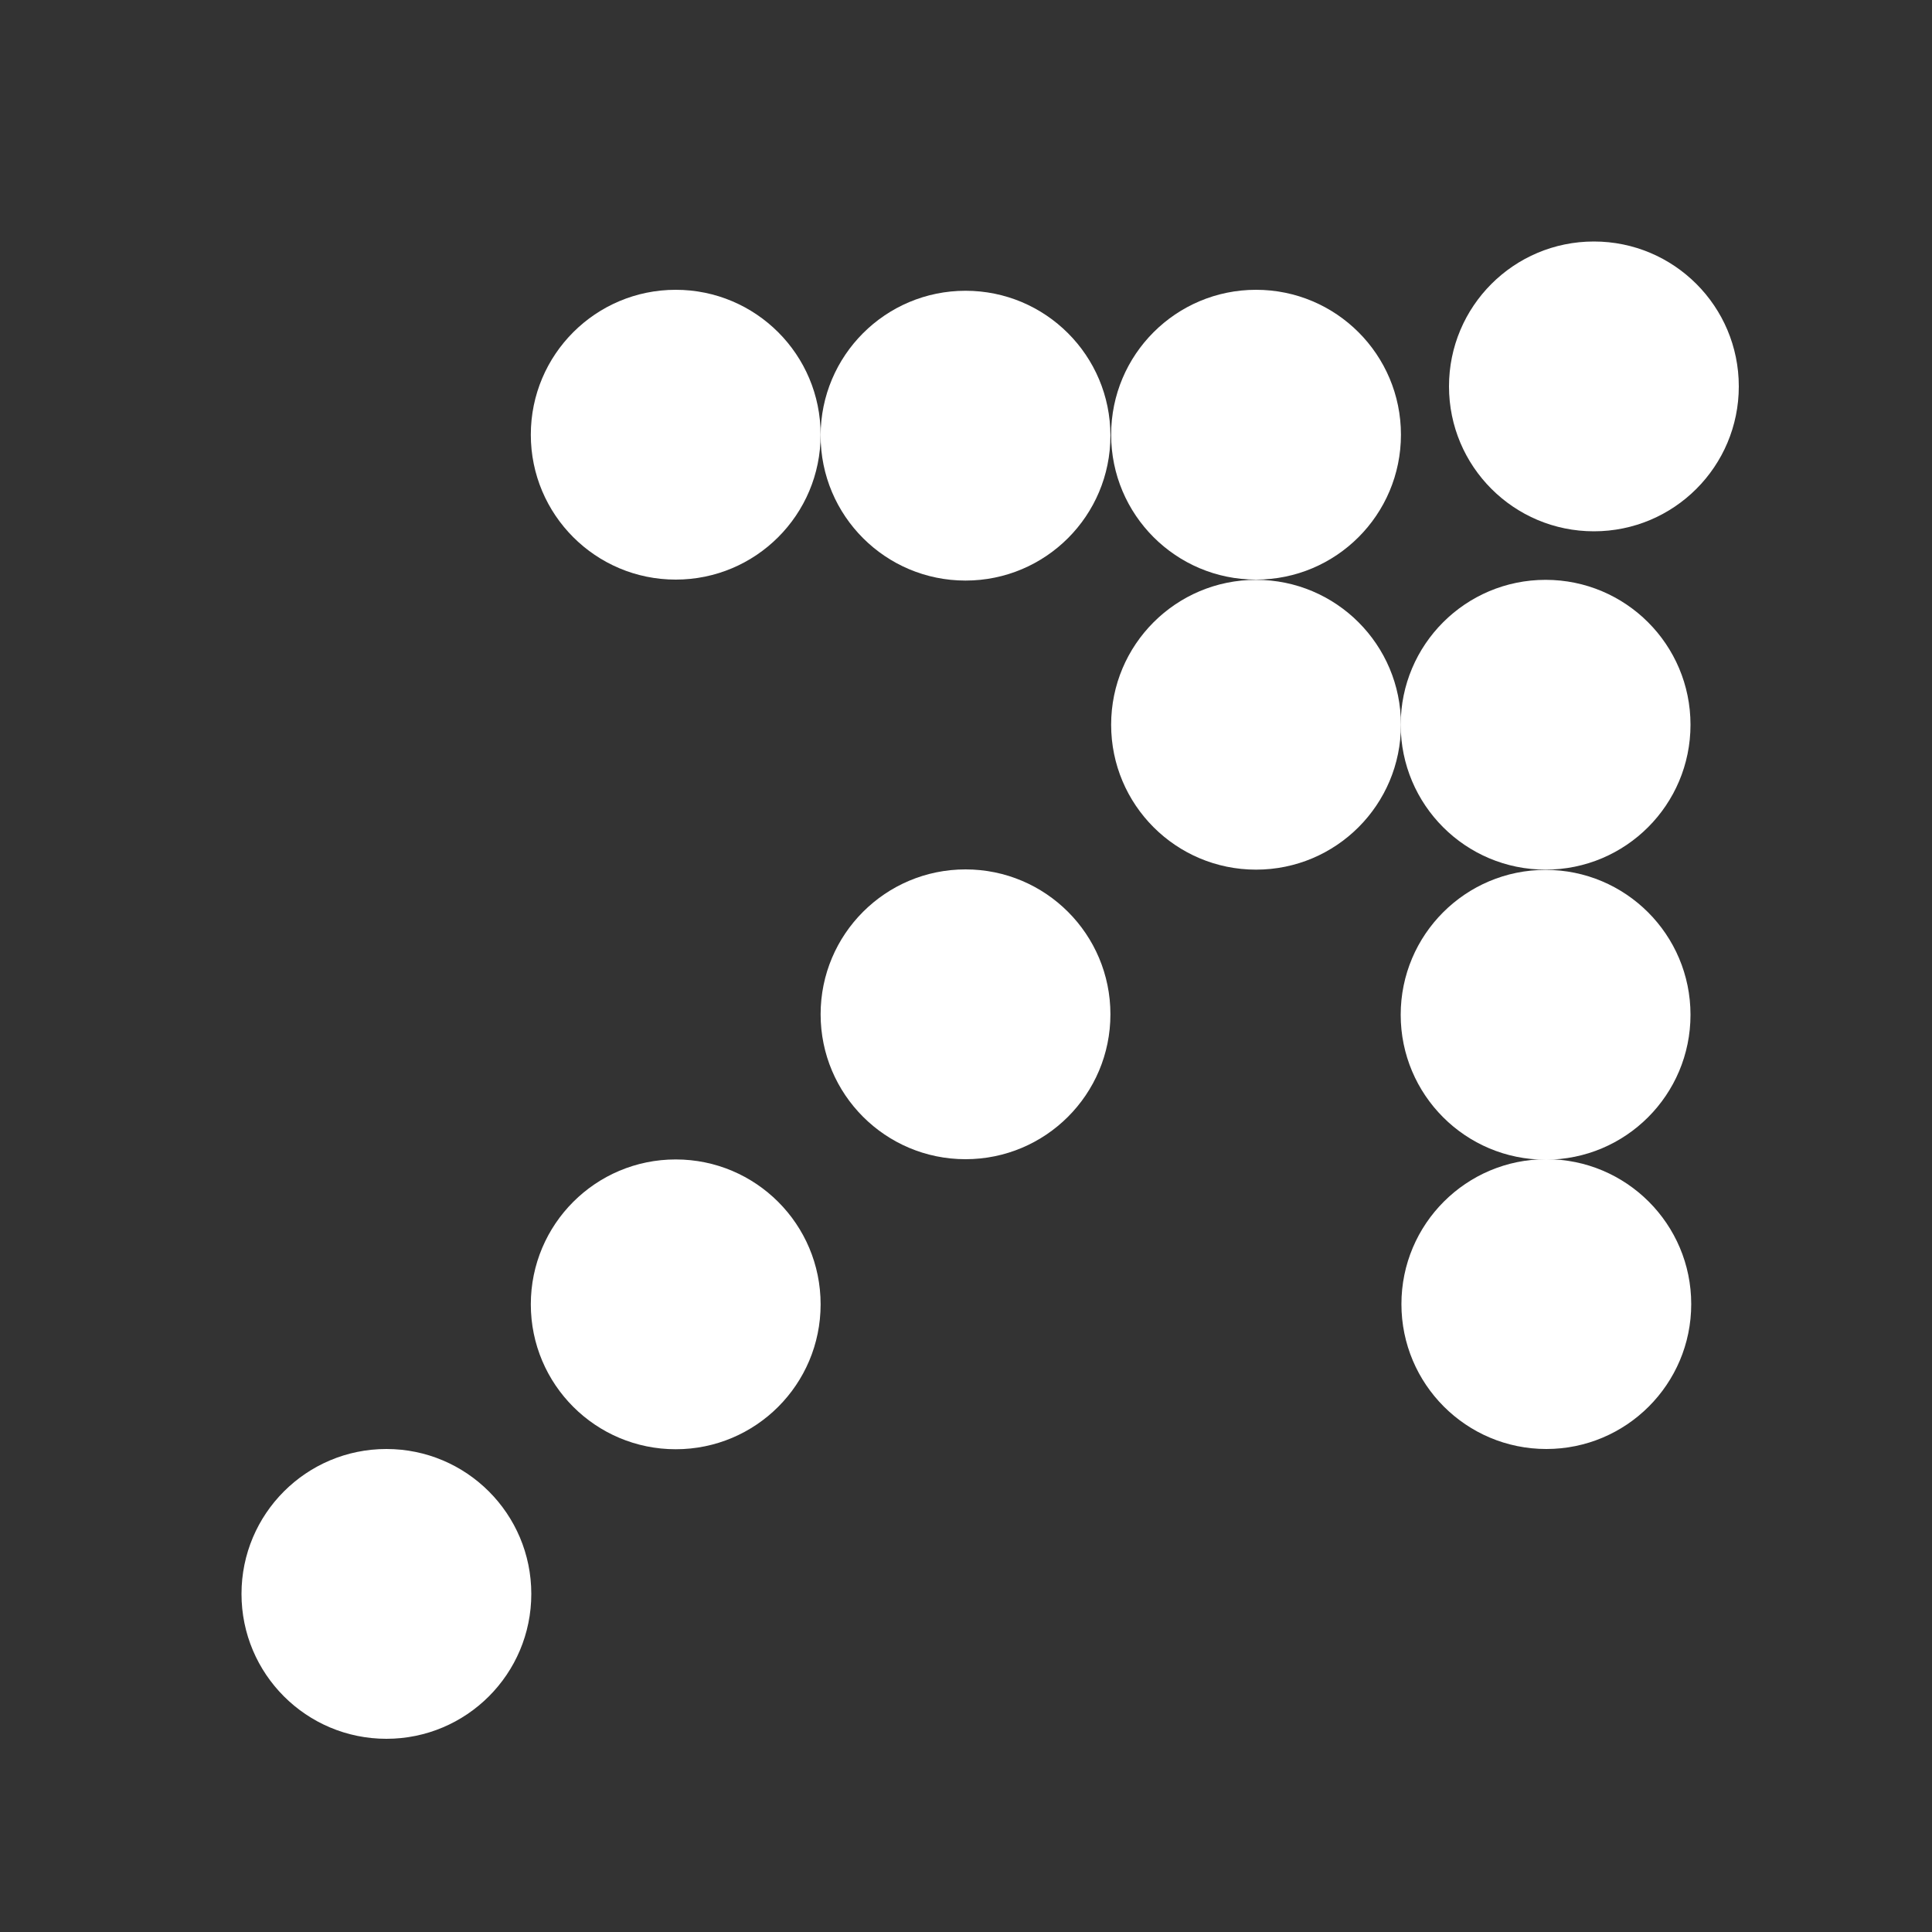 <svg width="16" height="16" viewBox="0 0 16 16" fill="none" xmlns="http://www.w3.org/2000/svg">
<rect x="0" y="0" width="16" height="16" fill="#333333" stroke="none"/>
<path d="M10.402 2.4C11.065 2.4 11.602 2.937 11.602 3.6C11.602 4.263 11.065 4.8 10.402 4.8C9.739 4.8 9.202 4.263 9.202 3.6C9.202 2.937 9.739 2.4 10.402 2.4Z" fill="white"/>
<path d="M3.2 12C3.863 12 4.4 12.537 4.4 13.2C4.4 13.863 3.863 14.4 3.2 14.4C2.537 14.4 2 13.863 2 13.2C2 12.537 2.537 12 3.2 12Z" fill="white"/>
<path d="M10.402 4.802C11.065 4.802 11.602 5.339 11.602 6.002C11.602 6.665 11.065 7.202 10.402 7.202C9.739 7.202 9.202 6.665 9.202 6.002C9.202 5.339 9.739 4.802 10.402 4.802Z" fill="white"/>
<path d="M12.8 4.802C13.463 4.802 14 5.339 14 6.002C14 6.665 13.463 7.202 12.8 7.202C12.137 7.202 11.6 6.665 11.6 6.002C11.6 5.339 12.137 4.802 12.8 4.802Z" fill="white"/>
<path d="M7.996 2.408C8.659 2.408 9.196 2.945 9.196 3.608C9.196 4.271 8.659 4.808 7.996 4.808C7.333 4.808 6.796 4.271 6.796 3.608C6.796 2.945 7.333 2.408 7.996 2.408Z" fill="white"/>
<path d="M7.996 7.2C8.659 7.2 9.196 7.737 9.196 8.4C9.196 9.063 8.659 9.6 7.996 9.6C7.333 9.6 6.796 9.063 6.796 8.4C6.796 7.737 7.333 7.2 7.996 7.2Z" fill="white"/>
<path d="M12.8 7.204C13.463 7.204 14 7.741 14 8.404C14 9.067 13.463 9.604 12.8 9.604C12.137 9.604 11.6 9.067 11.6 8.404C11.6 7.741 12.137 7.204 12.8 7.204Z" fill="white"/>
<path d="M11.606 10.8C11.606 10.137 12.143 9.6 12.806 9.6C13.468 9.6 14.006 10.137 14.006 10.8C14.006 11.463 13.468 12 12.806 12C12.143 12 11.606 11.463 11.606 10.8Z" fill="white"/>
<path d="M4.396 10.802C4.396 10.139 4.933 9.602 5.596 9.602C6.259 9.602 6.796 10.139 6.796 10.802C6.796 11.465 6.259 12.002 5.596 12.002C4.933 12.002 4.396 11.465 4.396 10.802Z" fill="white"/>
<path d="M4.396 3.6C4.396 2.937 4.933 2.4 5.596 2.4C6.259 2.4 6.796 2.937 6.796 3.6C6.796 4.263 6.259 4.8 5.596 4.8C4.933 4.8 4.396 4.263 4.396 3.6Z" fill="white"/>
<path d="M12 3.2C12 2.537 12.537 2 13.2 2C13.863 2 14.4 2.537 14.4 3.2C14.4 3.863 13.863 4.4 13.2 4.4C12.537 4.4 12 3.863 12 3.2Z" fill="white"/>
</svg>
